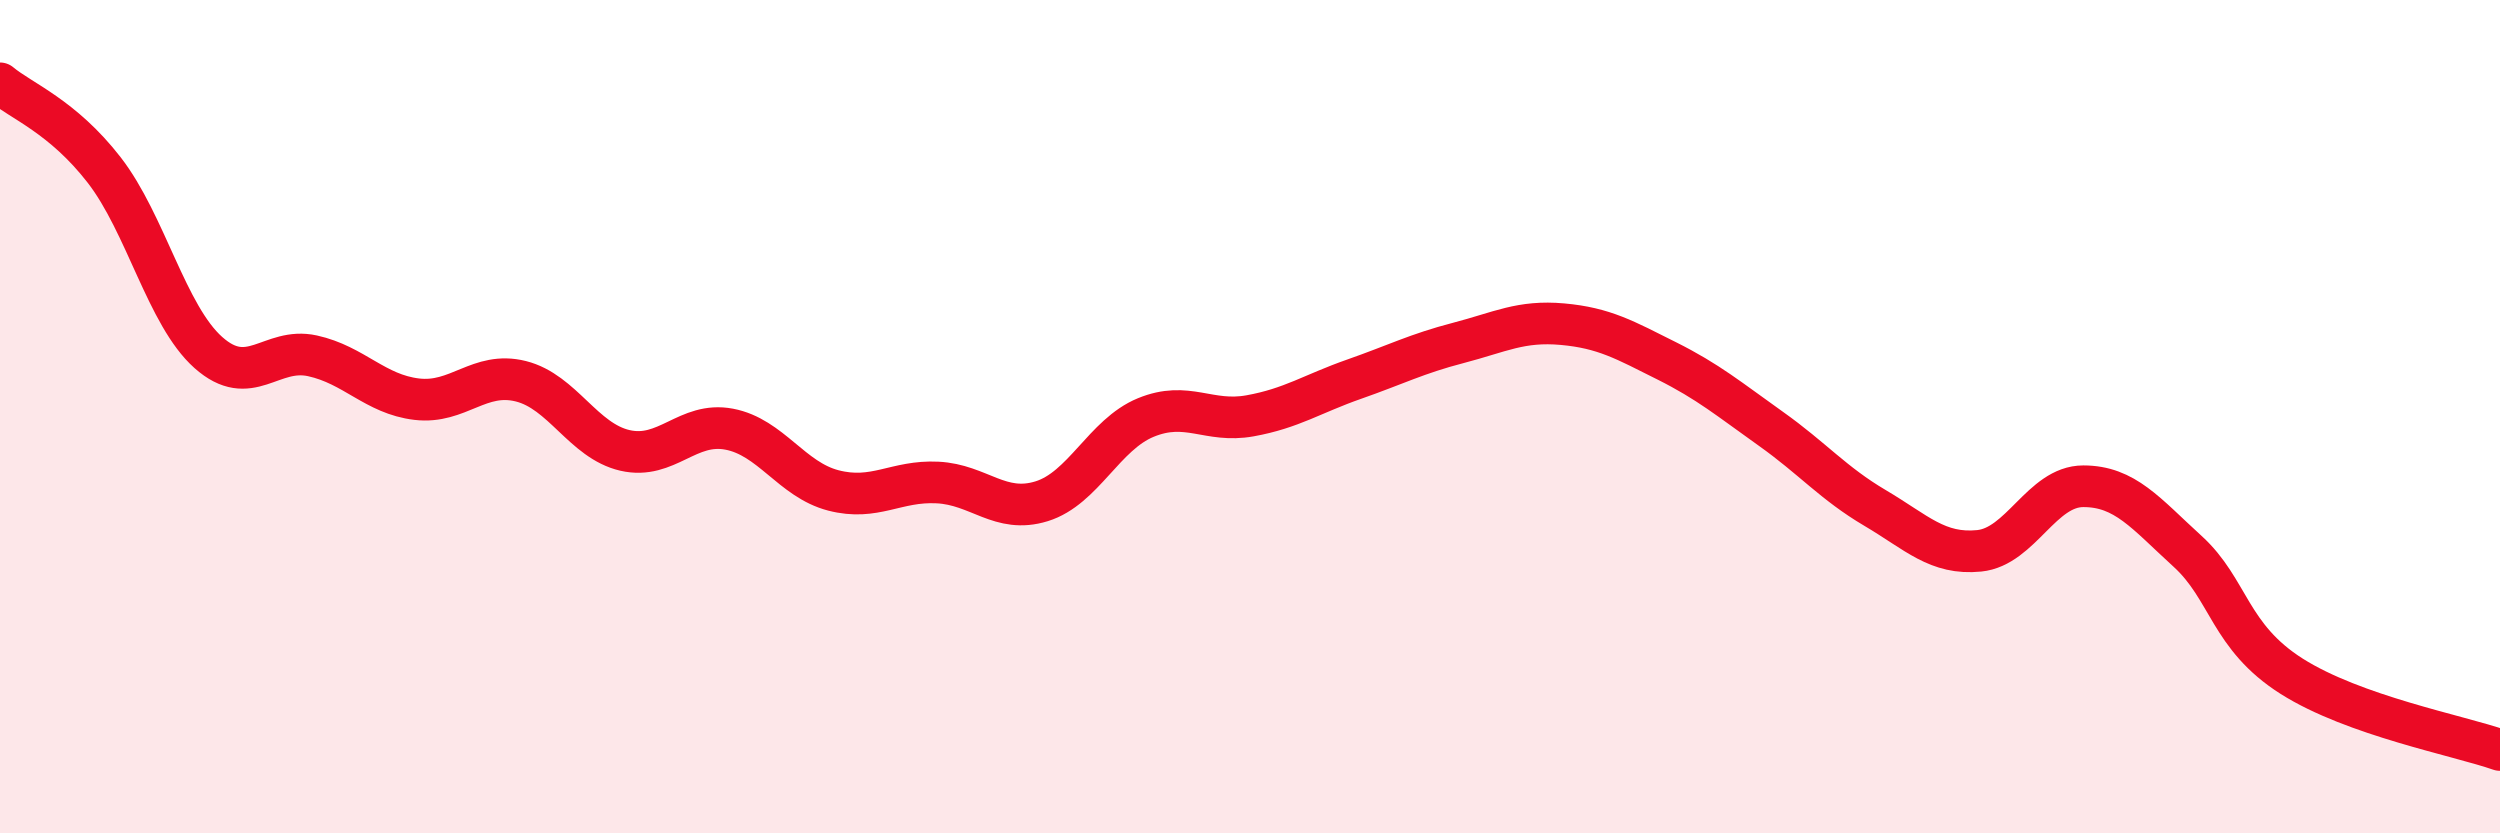 
    <svg width="60" height="20" viewBox="0 0 60 20" xmlns="http://www.w3.org/2000/svg">
      <path
        d="M 0,2 C 0.5,2.42 1.5,2.79 2.5,4.08 C 3.5,5.37 4,7.57 5,8.46 C 6,9.35 6.5,8.32 7.5,8.54 C 8.5,8.76 9,9.46 10,9.58 C 11,9.7 11.5,8.9 12.5,9.15 C 13.5,9.4 14,10.58 15,10.81 C 16,11.04 16.5,10.11 17.5,10.3 C 18.5,10.49 19,11.51 20,11.77 C 21,12.03 21.5,11.53 22.5,11.58 C 23.5,11.63 24,12.34 25,12.03 C 26,11.72 26.5,10.43 27.5,10.02 C 28.5,9.61 29,10.16 30,9.98 C 31,9.8 31.5,9.45 32.5,9.1 C 33.5,8.75 34,8.49 35,8.23 C 36,7.97 36.5,7.69 37.5,7.78 C 38.5,7.87 39,8.16 40,8.66 C 41,9.16 41.5,9.58 42.5,10.29 C 43.5,11 44,11.6 45,12.19 C 46,12.78 46.5,13.32 47.5,13.22 C 48.5,13.12 49,11.67 50,11.67 C 51,11.67 51.5,12.32 52.5,13.23 C 53.5,14.14 53.5,15.28 55,16.23 C 56.5,17.18 59,17.65 60,18L60 20L0 20Z"
        fill="#EB0A25"
        opacity="0.1"
        stroke-linecap="round"
        stroke-linejoin="round"
      />
      <path
        d="M 0,2 C 0.5,2.42 1.5,2.79 2.5,4.08 C 3.5,5.37 4,7.57 5,8.46 C 6,9.35 6.5,8.32 7.5,8.54 C 8.5,8.76 9,9.46 10,9.58 C 11,9.7 11.5,8.9 12.5,9.15 C 13.5,9.4 14,10.58 15,10.81 C 16,11.04 16.5,10.11 17.5,10.3 C 18.5,10.49 19,11.51 20,11.77 C 21,12.03 21.5,11.53 22.5,11.58 C 23.5,11.63 24,12.34 25,12.03 C 26,11.72 26.5,10.43 27.5,10.02 C 28.5,9.61 29,10.16 30,9.98 C 31,9.8 31.5,9.45 32.5,9.1 C 33.5,8.75 34,8.49 35,8.23 C 36,7.97 36.5,7.69 37.5,7.78 C 38.5,7.87 39,8.16 40,8.66 C 41,9.16 41.5,9.58 42.5,10.29 C 43.5,11 44,11.6 45,12.19 C 46,12.78 46.5,13.32 47.5,13.22 C 48.5,13.12 49,11.67 50,11.67 C 51,11.67 51.5,12.32 52.5,13.23 C 53.5,14.14 53.5,15.28 55,16.23 C 56.5,17.18 59,17.65 60,18"
        stroke="#EB0A25"
        stroke-width="1"
        fill="none"
        stroke-linecap="round"
        stroke-linejoin="round"
      />
    </svg>
  